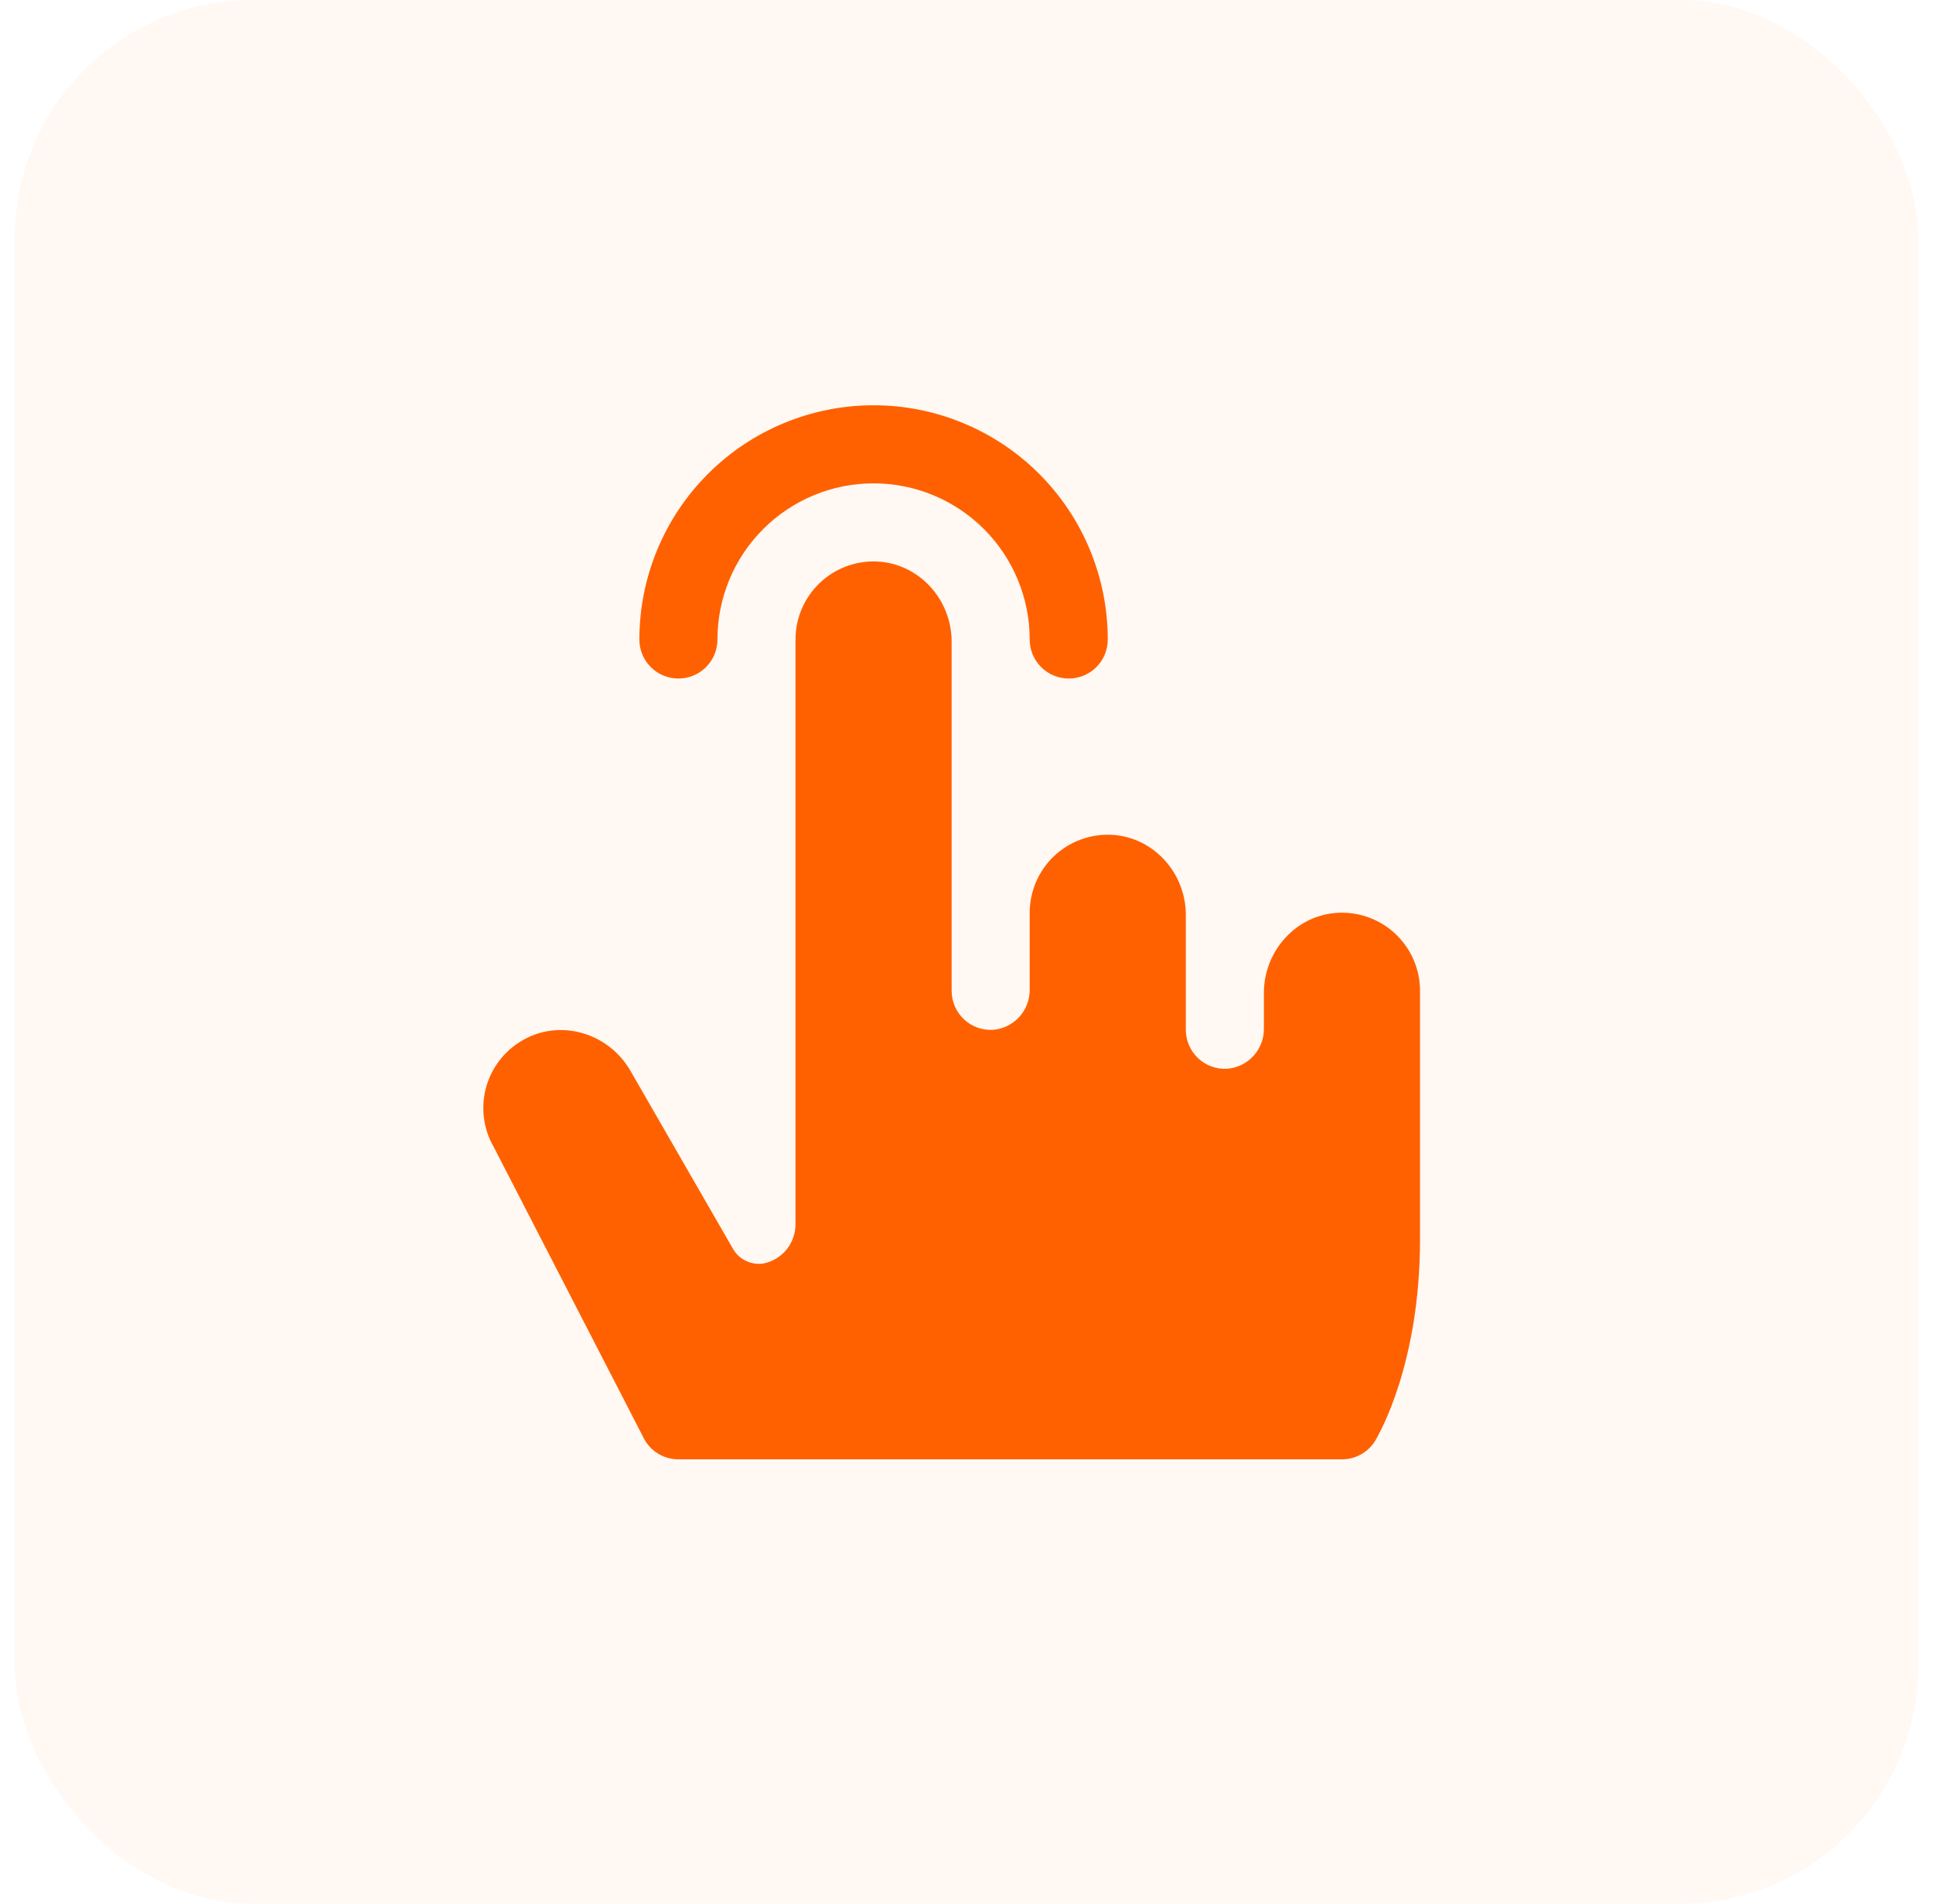 <svg width="65" height="64" viewBox="0 0 65 64" fill="none" xmlns="http://www.w3.org/2000/svg">
<rect x="0.5" width="64" height="64" rx="8" fill="#FF6E01" fill-opacity="0.05"/>
<path d="M21.5 21.5C21.5 19.411 22.33 17.408 23.807 15.931C25.283 14.455 27.287 13.625 29.375 13.625C31.464 13.625 33.467 14.455 34.944 15.931C36.42 17.408 37.25 19.411 37.25 21.5C37.25 21.848 37.112 22.182 36.866 22.428C36.62 22.674 36.286 22.812 35.938 22.812C35.59 22.812 35.256 22.674 35.01 22.428C34.763 22.182 34.625 21.848 34.625 21.5C34.625 20.108 34.072 18.772 33.087 17.788C32.103 16.803 30.767 16.25 29.375 16.25C27.983 16.25 26.647 16.803 25.663 17.788C24.678 18.772 24.125 20.108 24.125 21.5C24.125 21.848 23.987 22.182 23.741 22.428C23.494 22.674 23.161 22.812 22.813 22.812C22.465 22.812 22.131 22.674 21.884 22.428C21.638 22.182 21.5 21.848 21.5 21.5ZM44.999 30.688C43.586 30.753 42.5 31.971 42.5 33.383V34.577C42.505 34.916 42.381 35.244 42.153 35.495C41.926 35.746 41.612 35.902 41.275 35.931C41.095 35.943 40.915 35.918 40.745 35.857C40.576 35.797 40.421 35.702 40.29 35.579C40.158 35.456 40.054 35.307 39.983 35.142C39.911 34.977 39.875 34.798 39.875 34.618V30.761C39.875 29.349 38.789 28.136 37.376 28.066C37.022 28.049 36.667 28.104 36.334 28.228C36.001 28.352 35.696 28.542 35.439 28.787C35.182 29.032 34.977 29.327 34.837 29.654C34.697 29.98 34.625 30.332 34.625 30.688V33.268C34.63 33.607 34.506 33.935 34.278 34.186C34.051 34.437 33.737 34.593 33.4 34.622C33.22 34.634 33.04 34.608 32.87 34.548C32.701 34.487 32.546 34.392 32.415 34.269C32.283 34.146 32.179 33.998 32.108 33.832C32.036 33.667 32 33.489 32 33.309V21.574C32 20.161 30.914 18.949 29.501 18.878C29.146 18.861 28.792 18.916 28.459 19.04C28.126 19.164 27.821 19.355 27.564 19.6C27.307 19.845 27.102 20.14 26.962 20.466C26.822 20.793 26.75 21.145 26.75 21.5V41.145C26.754 41.462 26.645 41.771 26.444 42.016C26.242 42.261 25.96 42.427 25.648 42.484H25.628C25.432 42.506 25.234 42.469 25.059 42.379C24.884 42.289 24.739 42.149 24.643 41.977L21.198 35.998C20.493 34.774 18.944 34.264 17.687 34.912C17.37 35.074 17.088 35.298 16.86 35.572C16.632 35.846 16.462 36.163 16.361 36.504C16.259 36.846 16.229 37.205 16.27 37.558C16.312 37.912 16.425 38.254 16.603 38.562L21.68 48.414C21.796 48.612 21.962 48.775 22.16 48.889C22.359 49.003 22.584 49.062 22.813 49.062H45.125C45.369 49.063 45.608 48.995 45.815 48.867C46.023 48.739 46.191 48.555 46.3 48.337C46.359 48.219 47.75 45.867 47.75 41.668V33.312C47.751 32.957 47.679 32.605 47.539 32.278C47.399 31.951 47.194 31.656 46.937 31.41C46.68 31.165 46.375 30.974 46.042 30.85C45.709 30.726 45.354 30.67 44.999 30.688Z" fill="#FF6100"/>
</svg>

